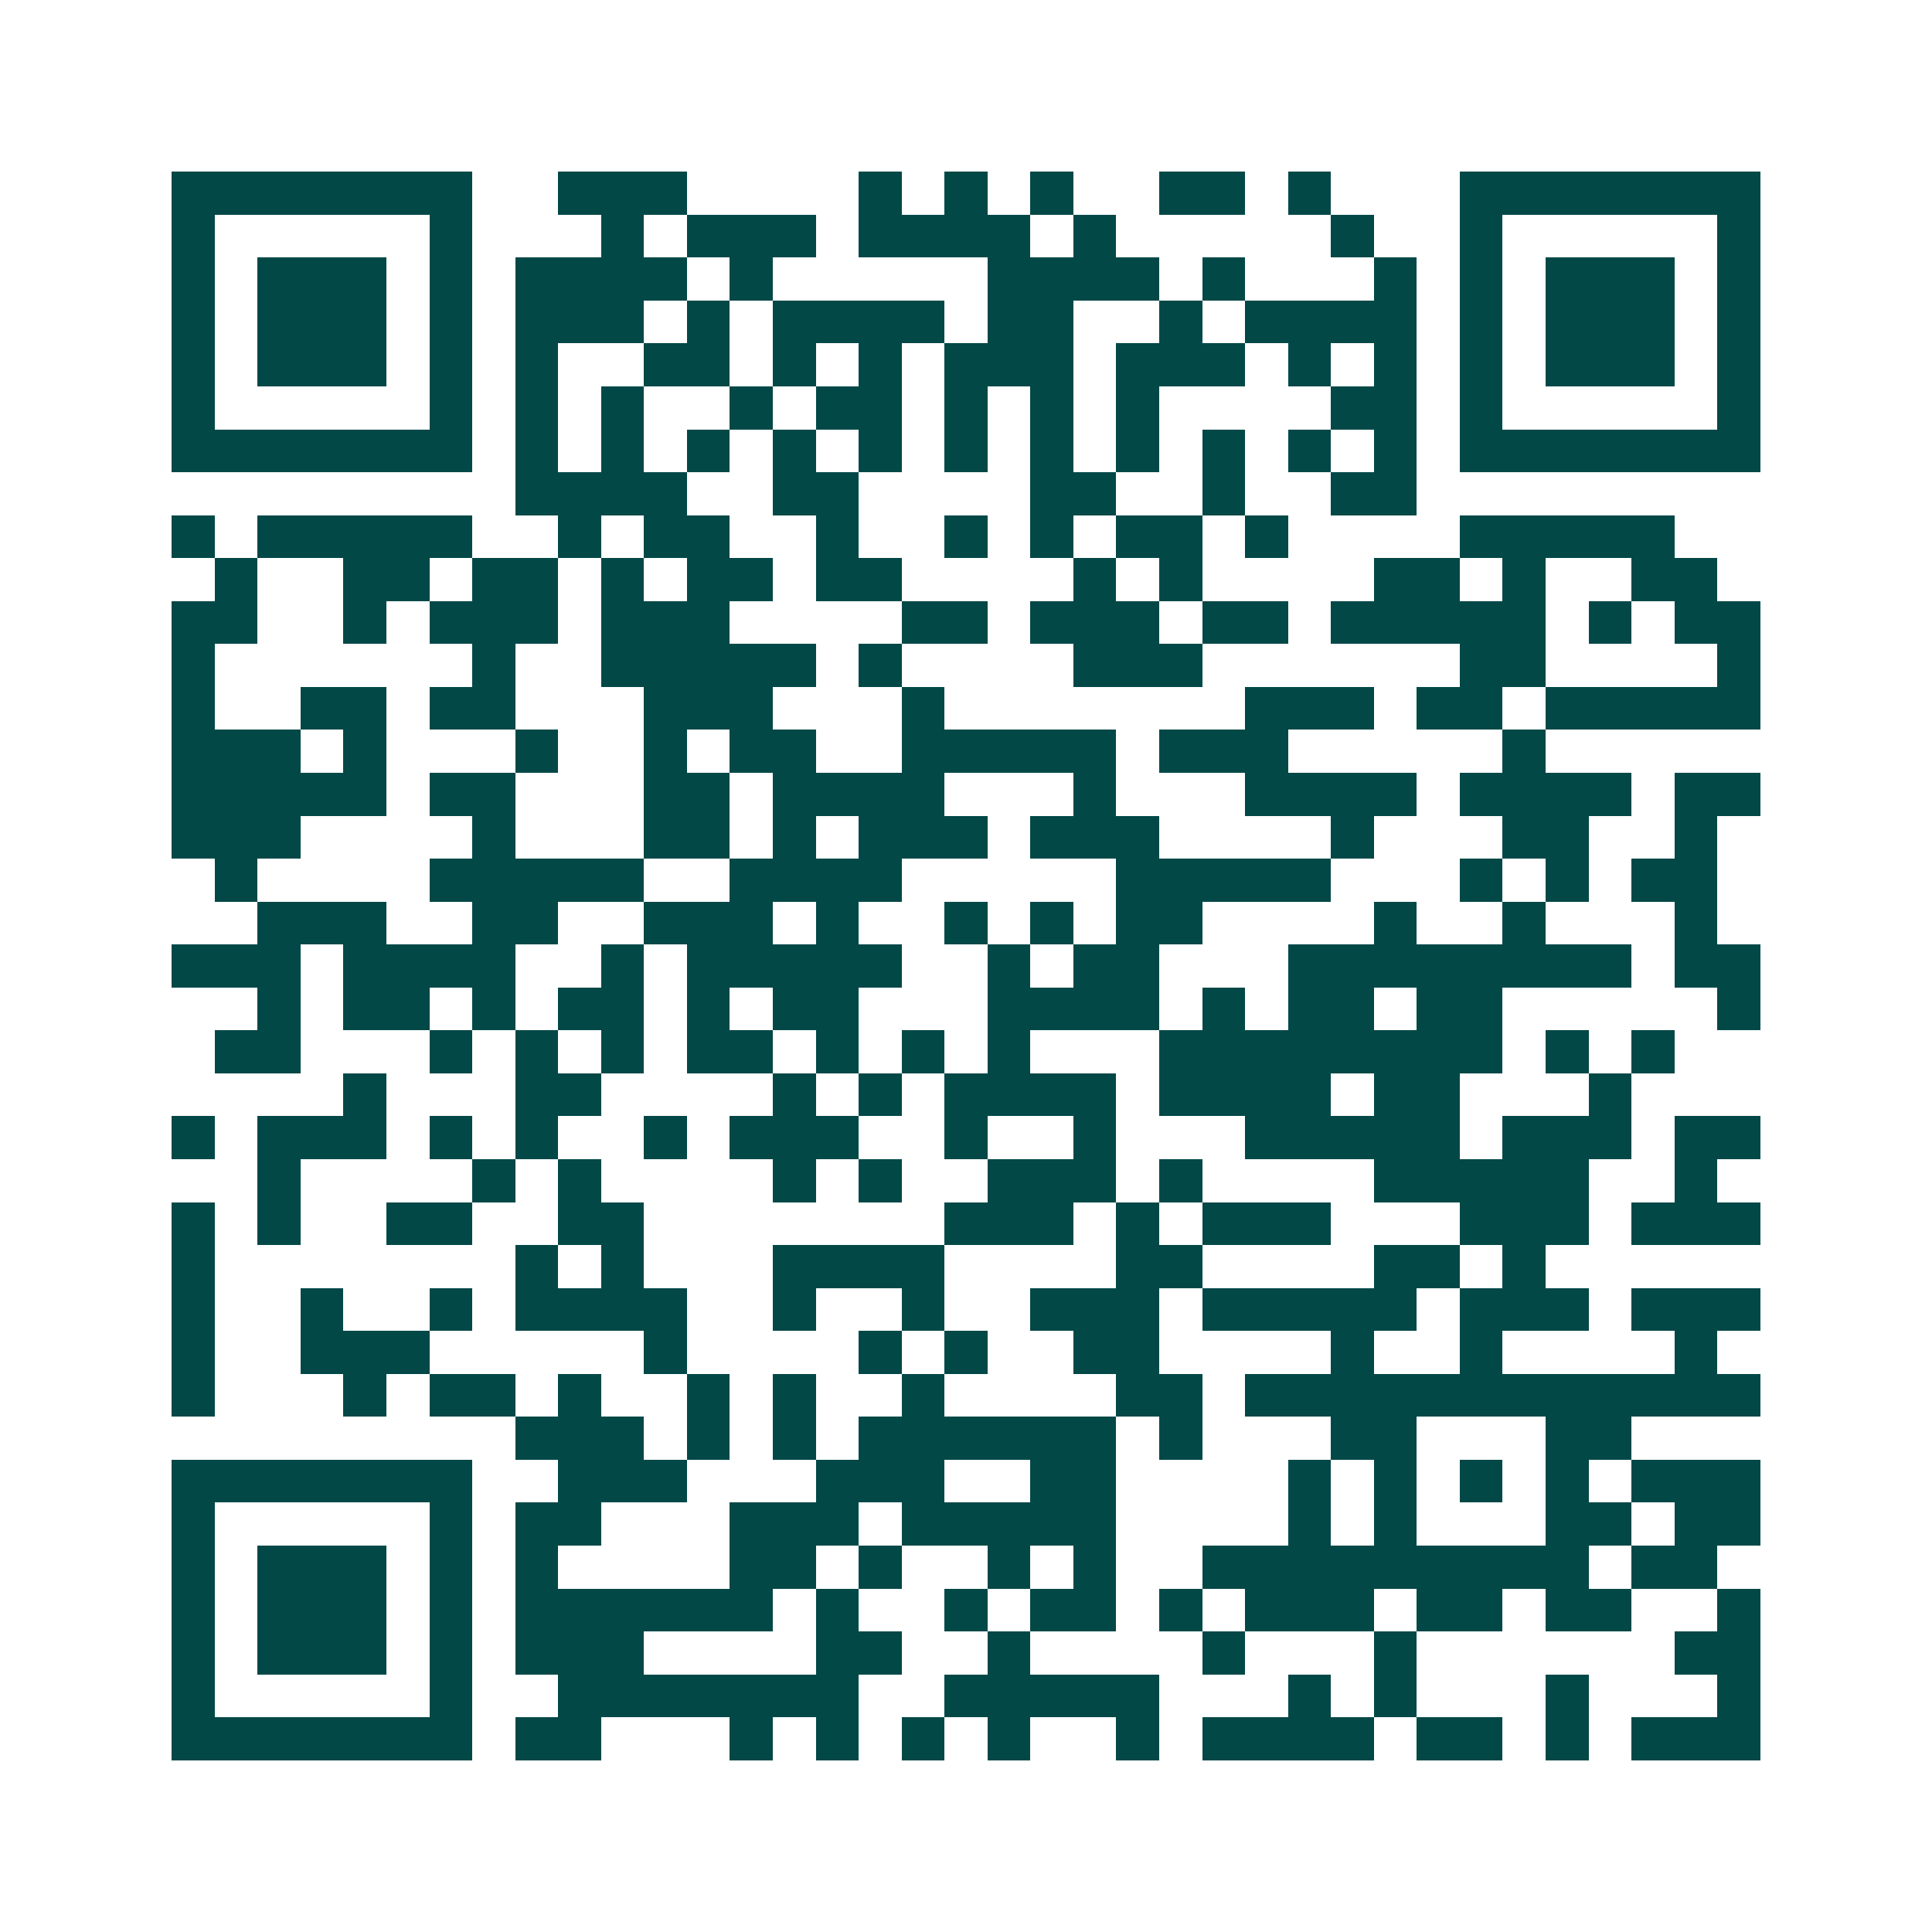 <svg xmlns="http://www.w3.org/2000/svg" width="200" height="200" viewBox="0 0 45 45" shape-rendering="crispEdges"><path fill="#ffffff" d="M0 0h45v45H0z"/><path stroke="#014847" d="M4 4.5h7m2 0h3m4 0h1m1 0h1m1 0h1m2 0h2m1 0h1m3 0h7M4 5.5h1m5 0h1m3 0h1m1 0h3m1 0h4m1 0h1m5 0h1m2 0h1m5 0h1M4 6.5h1m1 0h3m1 0h1m1 0h4m1 0h1m5 0h4m1 0h1m3 0h1m1 0h1m1 0h3m1 0h1M4 7.5h1m1 0h3m1 0h1m1 0h3m1 0h1m1 0h4m1 0h2m2 0h1m1 0h4m1 0h1m1 0h3m1 0h1M4 8.5h1m1 0h3m1 0h1m1 0h1m2 0h2m1 0h1m1 0h1m1 0h3m1 0h3m1 0h1m1 0h1m1 0h1m1 0h3m1 0h1M4 9.5h1m5 0h1m1 0h1m1 0h1m2 0h1m1 0h2m1 0h1m1 0h1m1 0h1m4 0h2m1 0h1m5 0h1M4 10.5h7m1 0h1m1 0h1m1 0h1m1 0h1m1 0h1m1 0h1m1 0h1m1 0h1m1 0h1m1 0h1m1 0h1m1 0h7M12 11.5h4m2 0h2m4 0h2m2 0h1m2 0h2M4 12.5h1m1 0h5m2 0h1m1 0h2m2 0h1m2 0h1m1 0h1m1 0h2m1 0h1m4 0h5M5 13.5h1m2 0h2m1 0h2m1 0h1m1 0h2m1 0h2m4 0h1m1 0h1m4 0h2m1 0h1m2 0h2M4 14.5h2m2 0h1m1 0h3m1 0h3m4 0h2m1 0h3m1 0h2m1 0h5m1 0h1m1 0h2M4 15.5h1m6 0h1m2 0h5m1 0h1m4 0h3m6 0h2m4 0h1M4 16.5h1m2 0h2m1 0h2m3 0h3m3 0h1m7 0h3m1 0h2m1 0h5M4 17.5h3m1 0h1m3 0h1m2 0h1m1 0h2m2 0h5m1 0h3m5 0h1M4 18.5h5m1 0h2m3 0h2m1 0h4m3 0h1m3 0h4m1 0h4m1 0h2M4 19.5h3m4 0h1m3 0h2m1 0h1m1 0h3m1 0h3m4 0h1m3 0h2m2 0h1M5 20.5h1m4 0h5m2 0h4m5 0h5m3 0h1m1 0h1m1 0h2M6 21.5h3m2 0h2m2 0h3m1 0h1m2 0h1m1 0h1m1 0h2m4 0h1m2 0h1m3 0h1M4 22.5h3m1 0h4m2 0h1m1 0h5m2 0h1m1 0h2m3 0h8m1 0h2M6 23.5h1m1 0h2m1 0h1m1 0h2m1 0h1m1 0h2m3 0h4m1 0h1m1 0h2m1 0h2m5 0h1M5 24.5h2m3 0h1m1 0h1m1 0h1m1 0h2m1 0h1m1 0h1m1 0h1m3 0h8m1 0h1m1 0h1M8 25.5h1m3 0h2m4 0h1m1 0h1m1 0h4m1 0h4m1 0h2m3 0h1M4 26.5h1m1 0h3m1 0h1m1 0h1m2 0h1m1 0h3m2 0h1m2 0h1m3 0h5m1 0h3m1 0h2M6 27.5h1m4 0h1m1 0h1m4 0h1m1 0h1m2 0h3m1 0h1m4 0h5m2 0h1M4 28.5h1m1 0h1m2 0h2m2 0h2m7 0h3m1 0h1m1 0h3m3 0h3m1 0h3M4 29.5h1m7 0h1m1 0h1m3 0h4m4 0h2m4 0h2m1 0h1M4 30.5h1m2 0h1m2 0h1m1 0h4m2 0h1m2 0h1m2 0h3m1 0h5m1 0h3m1 0h3M4 31.5h1m2 0h3m5 0h1m4 0h1m1 0h1m2 0h2m4 0h1m2 0h1m4 0h1M4 32.5h1m3 0h1m1 0h2m1 0h1m2 0h1m1 0h1m2 0h1m4 0h2m1 0h12M12 33.5h3m1 0h1m1 0h1m1 0h6m1 0h1m3 0h2m3 0h2M4 34.5h7m2 0h3m3 0h3m2 0h2m4 0h1m1 0h1m1 0h1m1 0h1m1 0h3M4 35.5h1m5 0h1m1 0h2m3 0h3m1 0h5m4 0h1m1 0h1m3 0h2m1 0h2M4 36.5h1m1 0h3m1 0h1m1 0h1m4 0h2m1 0h1m2 0h1m1 0h1m2 0h9m1 0h2M4 37.5h1m1 0h3m1 0h1m1 0h6m1 0h1m2 0h1m1 0h2m1 0h1m1 0h3m1 0h2m1 0h2m2 0h1M4 38.5h1m1 0h3m1 0h1m1 0h3m4 0h2m2 0h1m4 0h1m3 0h1m6 0h2M4 39.5h1m5 0h1m2 0h7m2 0h5m3 0h1m1 0h1m3 0h1m3 0h1M4 40.5h7m1 0h2m3 0h1m1 0h1m1 0h1m1 0h1m2 0h1m1 0h4m1 0h2m1 0h1m1 0h3"/></svg>
